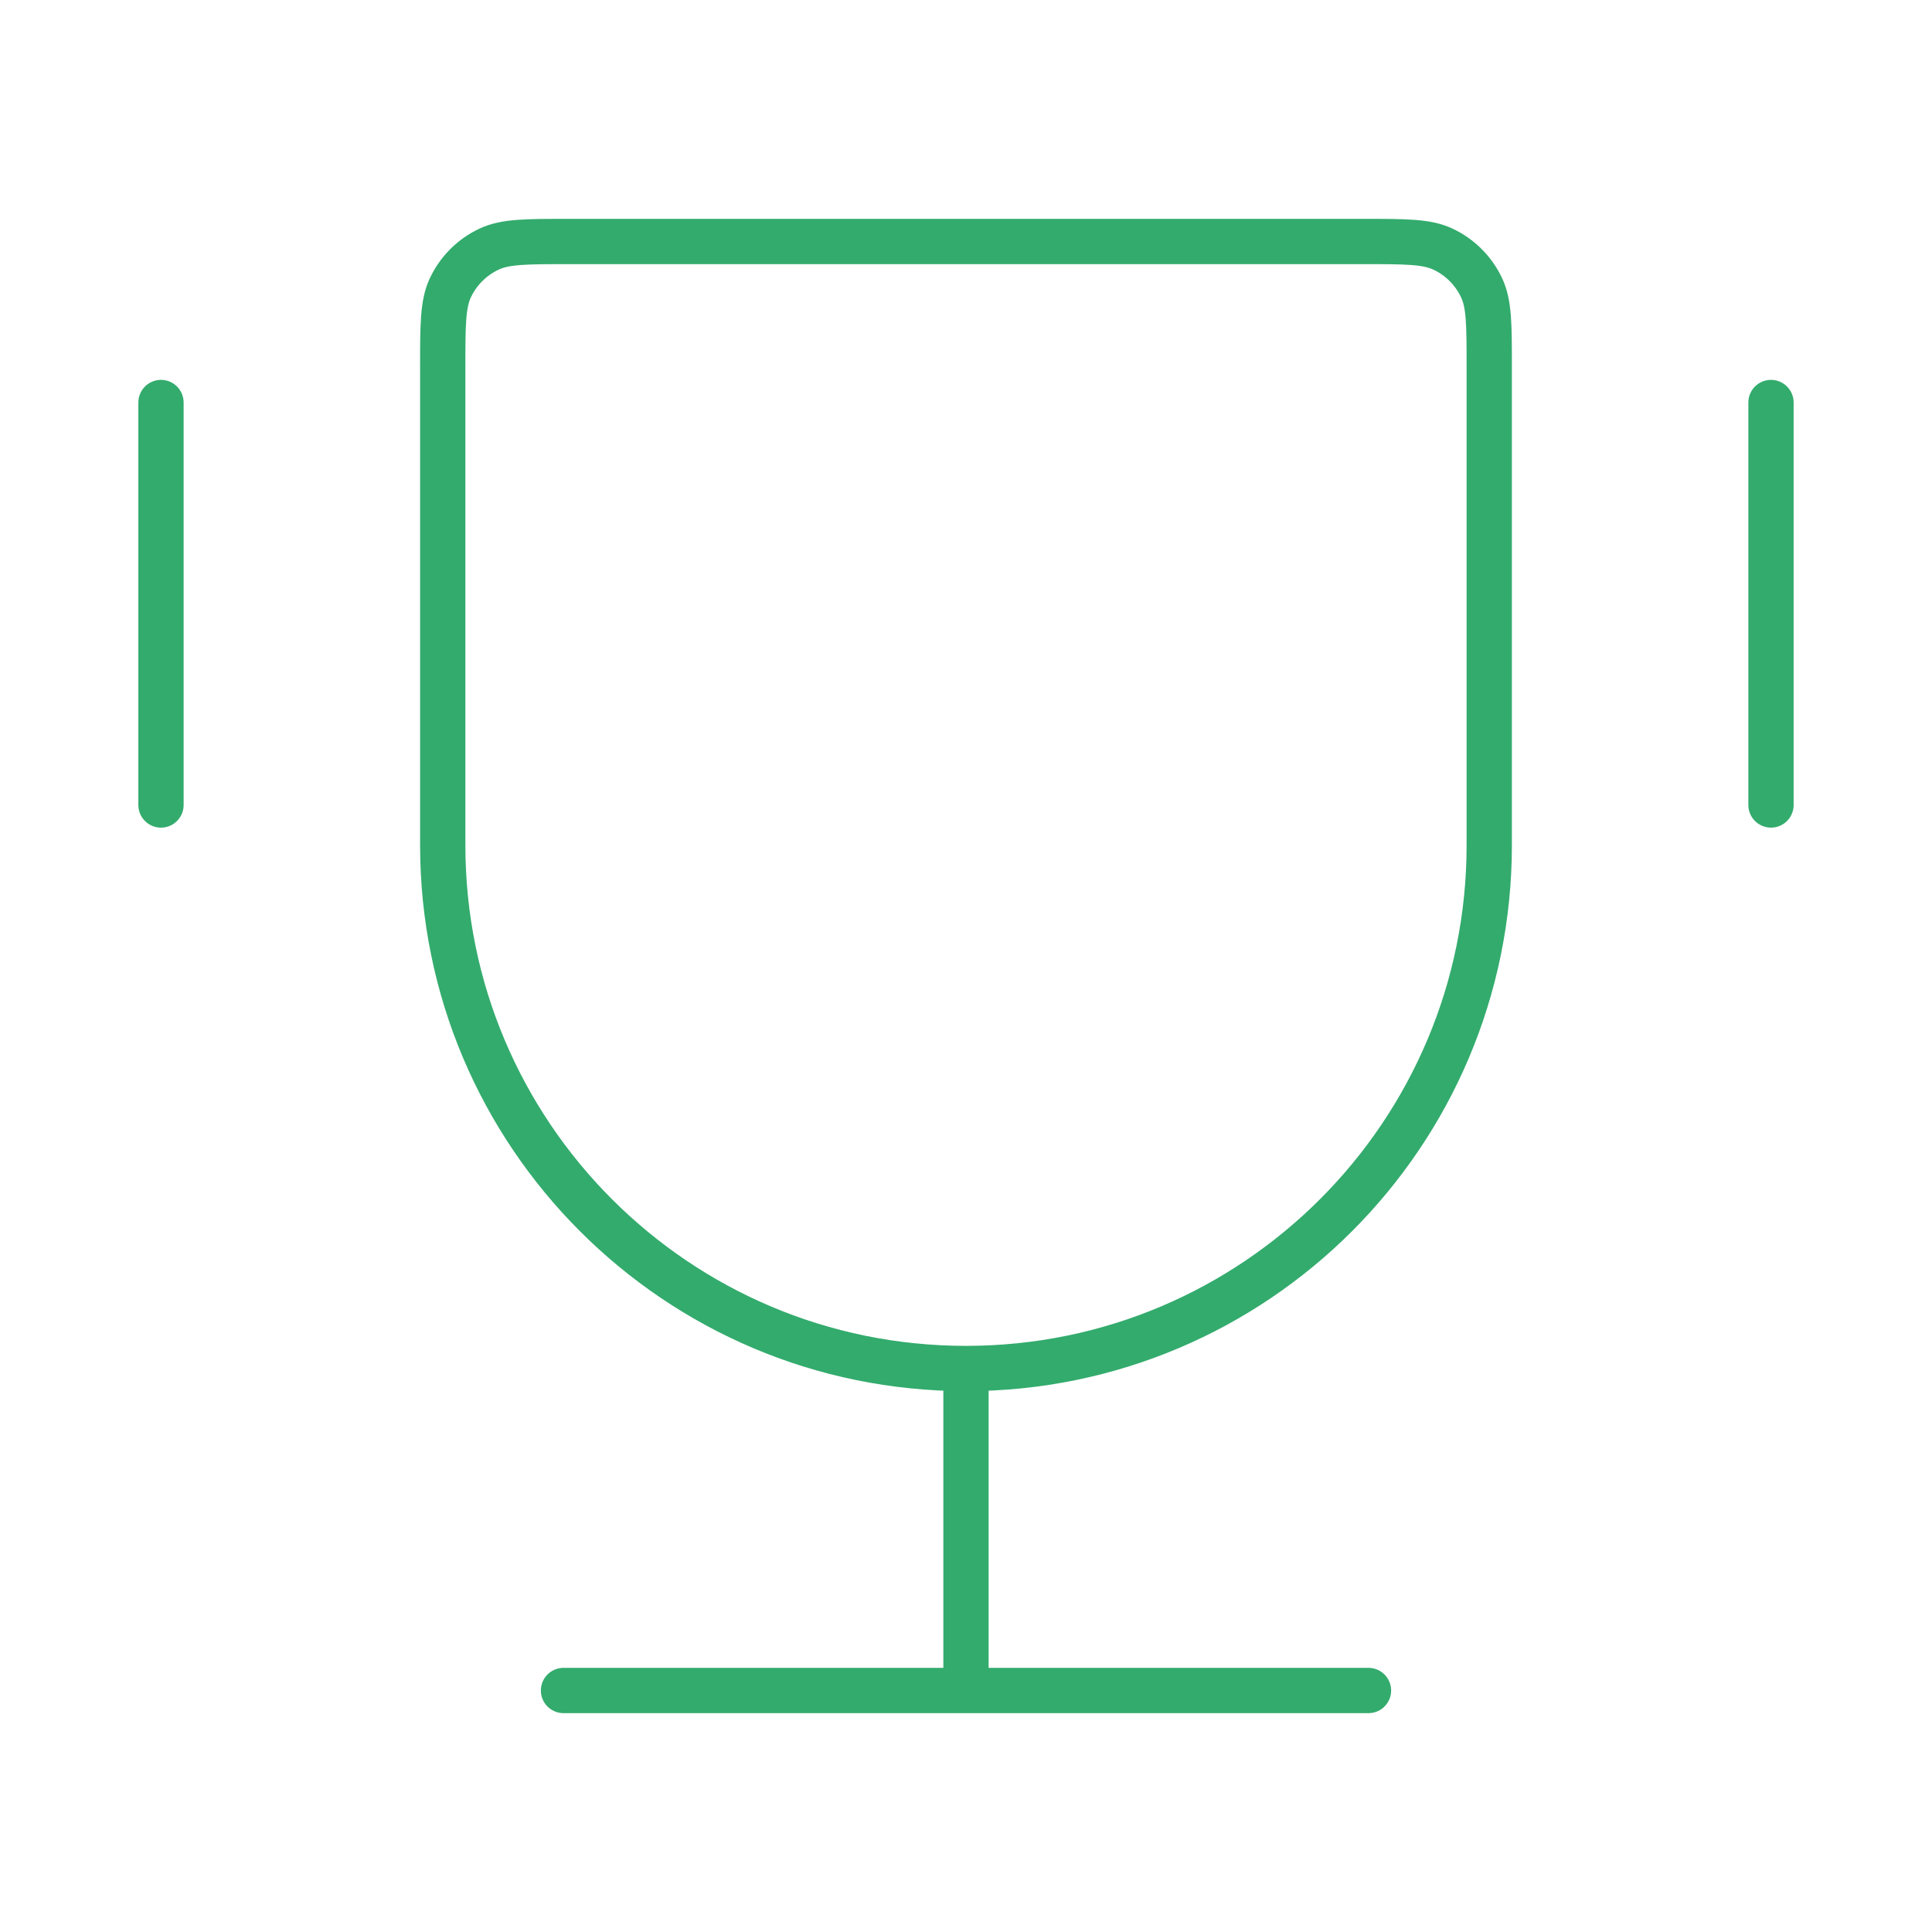 <svg width="128" height="128" viewBox="0 0 128 128" fill="none" xmlns="http://www.w3.org/2000/svg">
<path d="M63.999 90.667C44.853 90.667 29.333 75.146 29.333 56V24.296C29.333 21.533 29.333 20.151 29.832 19.079C30.362 17.943 31.276 17.03 32.412 16.5C33.484 16 34.865 16 37.629 16H90.37C93.133 16 94.515 16 95.587 16.5C96.723 17.03 97.636 17.943 98.166 19.079C98.666 20.151 98.666 21.533 98.666 24.296V56C98.666 75.146 83.145 90.667 63.999 90.667ZM63.999 90.667V112M90.666 112H37.333M117.333 26.667V53.333M10.666 26.667V53.333" stroke="#33AB6D" stroke-width="3" stroke-linecap="round" stroke-linejoin="round"/>
</svg>
